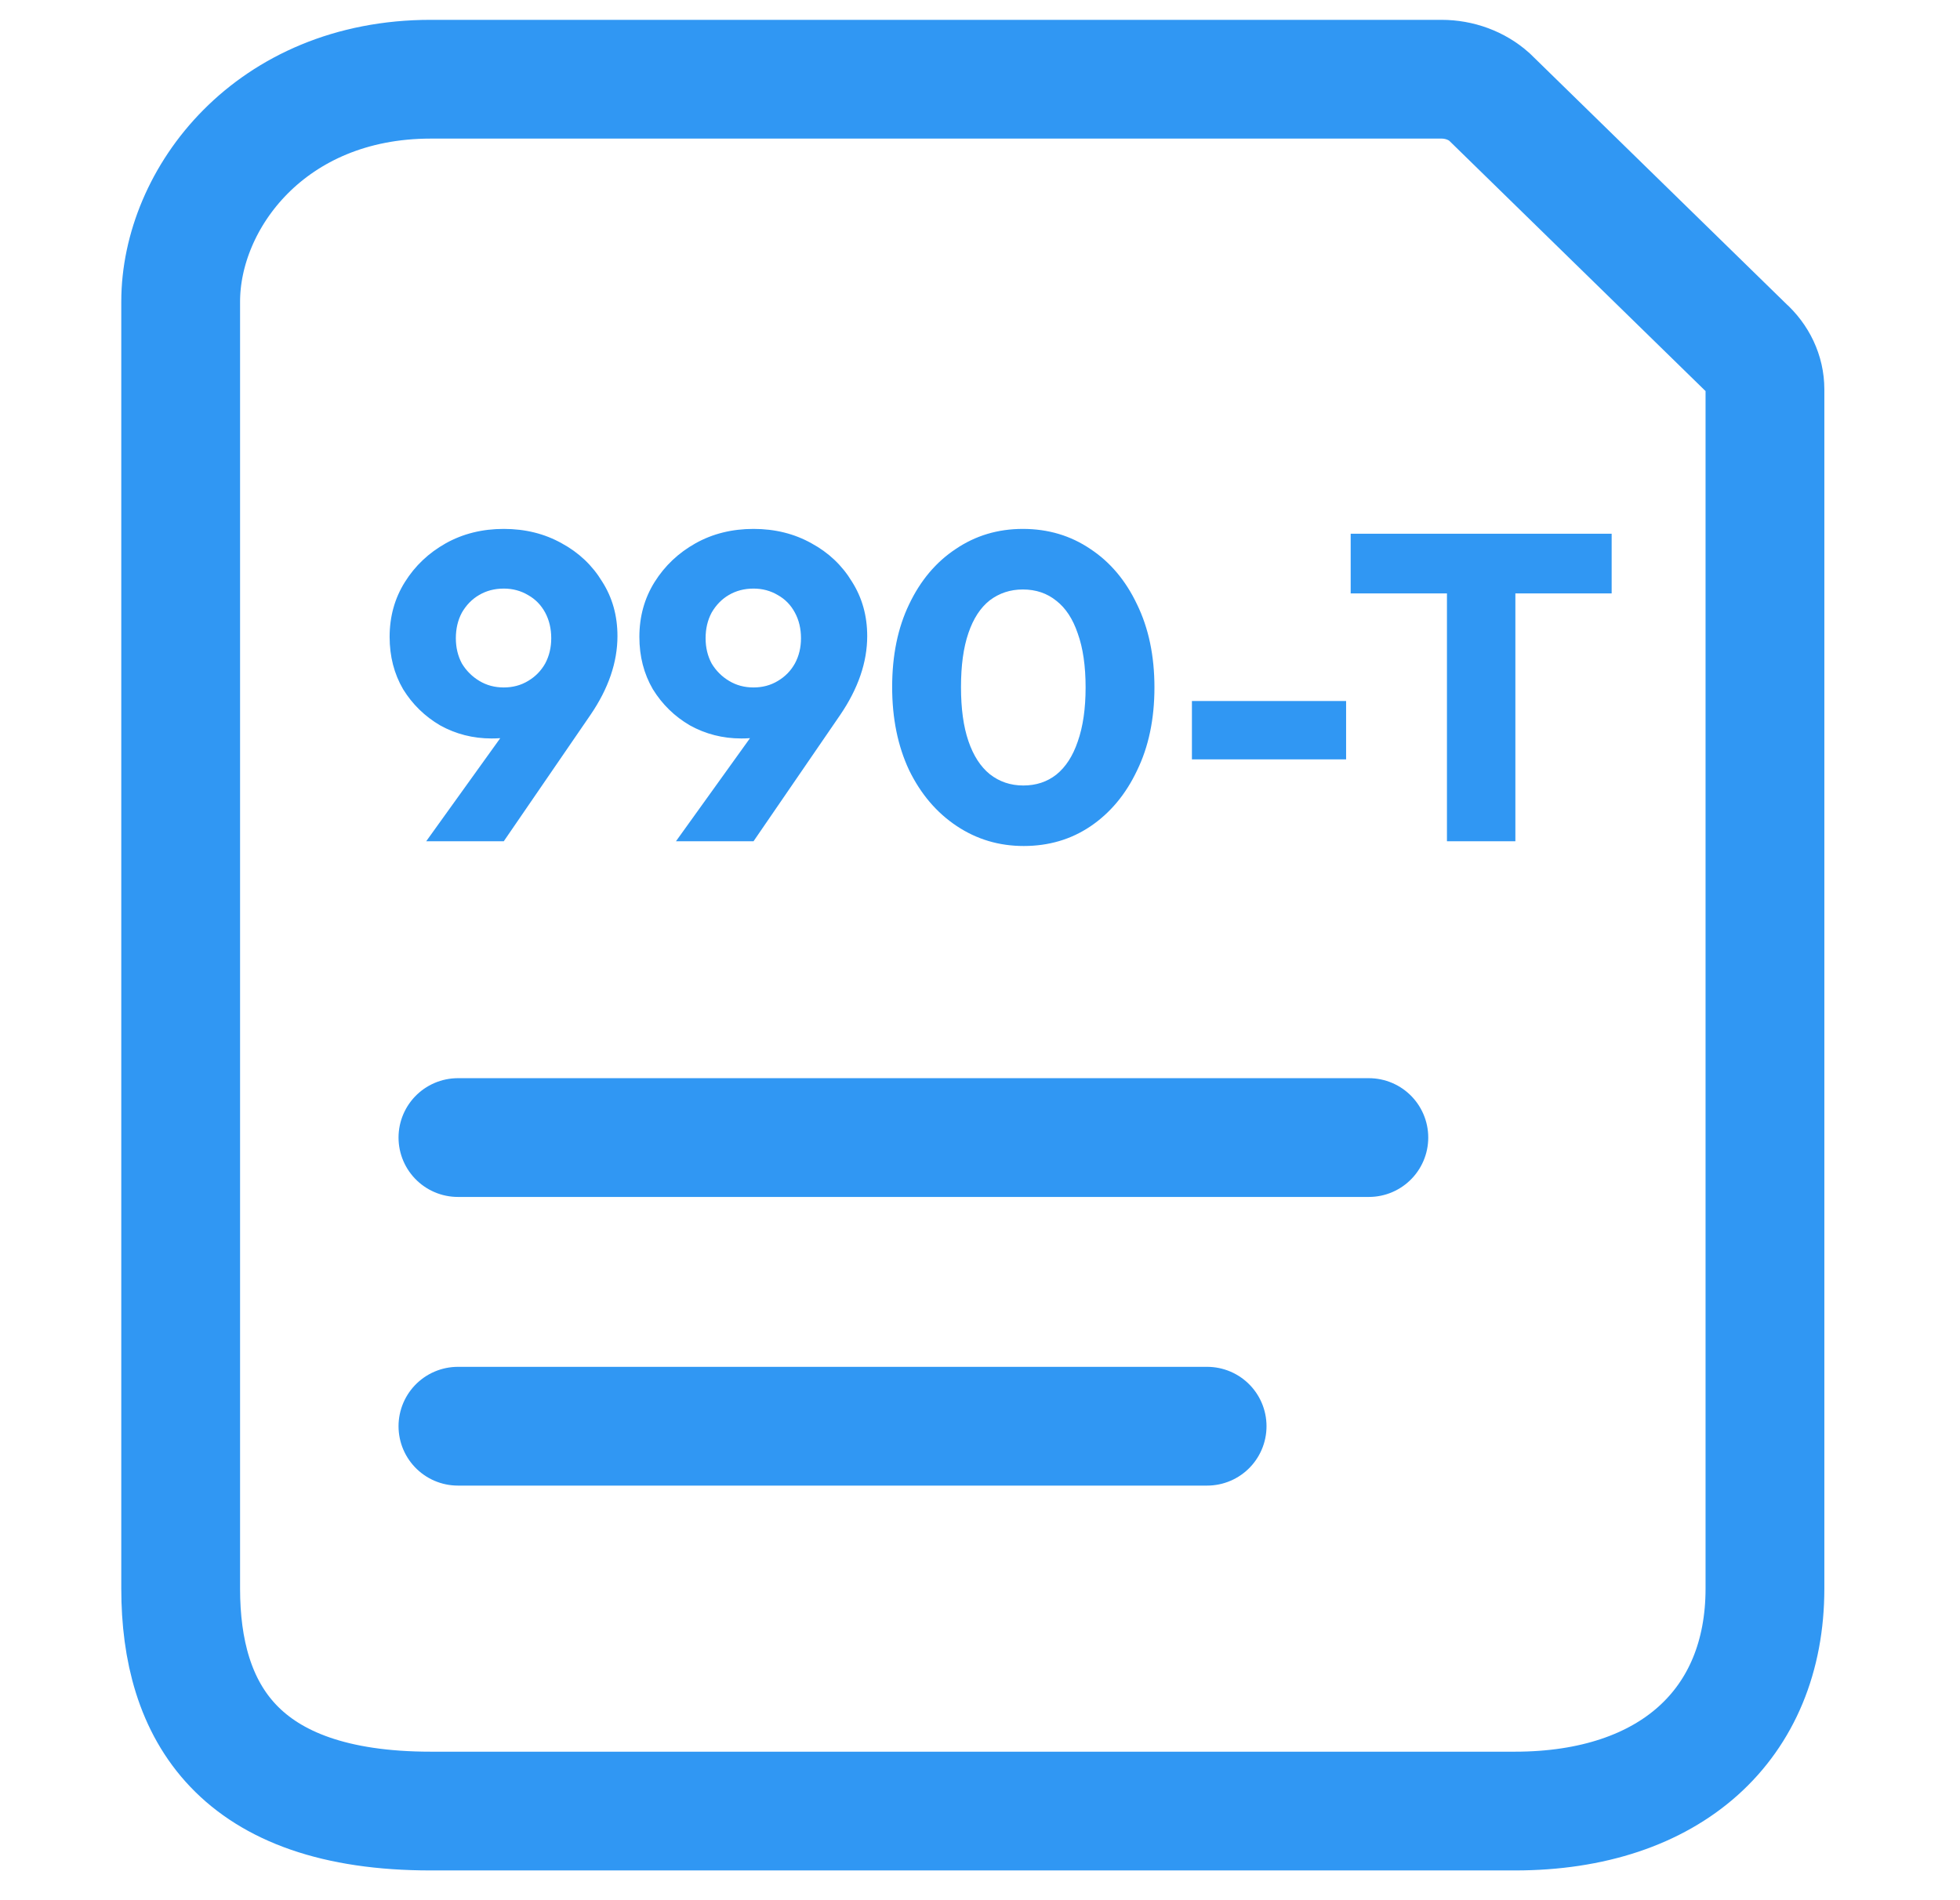 <svg width="33" height="32" viewBox="0 0 33 32" fill="none" xmlns="http://www.w3.org/2000/svg">
<path d="M25.076 1.632L29.381 5.838C29.594 6.028 29.716 6.286 29.716 6.557V7.167V26.753C29.716 29.039 28.125 30.499 25.507 30.499H7.252C4.004 30.499 3.042 28.823 3.042 26.753V5.08C3.042 3.345 4.549 1.334 7.252 1.334H24.268C24.572 1.334 24.862 1.441 25.076 1.632Z" stroke="#3097F3" stroke-width="2" stroke-linecap="round"/>
<path d="M7.71 19.157H23.047M7.71 24.018H20.324" stroke="#3097F3" stroke-width="2" stroke-linecap="round"/>
<path d="M7.176 14.167L8.804 11.9L9.23 11.871C9.166 11.983 9.095 12.084 9.017 12.172C8.944 12.255 8.848 12.321 8.731 12.37C8.619 12.414 8.467 12.436 8.276 12.436C7.963 12.436 7.675 12.362 7.411 12.216C7.152 12.064 6.944 11.861 6.787 11.607C6.636 11.348 6.56 11.054 6.56 10.726C6.56 10.384 6.645 10.076 6.817 9.802C6.988 9.528 7.218 9.311 7.506 9.149C7.795 8.988 8.12 8.907 8.482 8.907C8.844 8.907 9.169 8.988 9.457 9.149C9.746 9.306 9.973 9.521 10.139 9.795C10.311 10.064 10.396 10.37 10.396 10.712C10.396 11.152 10.245 11.595 9.941 12.04L8.482 14.167H7.176ZM8.482 11.577C8.633 11.577 8.77 11.541 8.892 11.467C9.015 11.394 9.11 11.296 9.179 11.174C9.247 11.047 9.281 10.905 9.281 10.748C9.281 10.587 9.247 10.443 9.179 10.316C9.11 10.189 9.015 10.091 8.892 10.022C8.77 9.949 8.633 9.912 8.482 9.912C8.325 9.912 8.186 9.949 8.064 10.022C7.946 10.091 7.851 10.189 7.777 10.316C7.709 10.443 7.675 10.587 7.675 10.748C7.675 10.905 7.709 11.047 7.777 11.174C7.851 11.296 7.949 11.394 8.071 11.467C8.193 11.541 8.33 11.577 8.482 11.577ZM11.381 14.167L13.009 11.9L13.435 11.871C13.371 11.983 13.3 12.084 13.222 12.172C13.149 12.255 13.053 12.321 12.936 12.37C12.823 12.414 12.672 12.436 12.481 12.436C12.168 12.436 11.88 12.362 11.616 12.216C11.356 12.064 11.149 11.861 10.992 11.607C10.841 11.348 10.765 11.054 10.765 10.726C10.765 10.384 10.85 10.076 11.021 9.802C11.193 9.528 11.422 9.311 11.711 9.149C11.999 8.988 12.325 8.907 12.687 8.907C13.048 8.907 13.374 8.988 13.662 9.149C13.951 9.306 14.178 9.521 14.344 9.795C14.515 10.064 14.601 10.37 14.601 10.712C14.601 11.152 14.449 11.595 14.146 12.04L12.687 14.167H11.381ZM12.687 11.577C12.838 11.577 12.975 11.541 13.097 11.467C13.22 11.394 13.315 11.296 13.383 11.174C13.452 11.047 13.486 10.905 13.486 10.748C13.486 10.587 13.452 10.443 13.383 10.316C13.315 10.189 13.22 10.091 13.097 10.022C12.975 9.949 12.838 9.912 12.687 9.912C12.53 9.912 12.391 9.949 12.268 10.022C12.151 10.091 12.056 10.189 11.982 10.316C11.914 10.443 11.88 10.587 11.88 10.748C11.88 10.905 11.914 11.047 11.982 11.174C12.056 11.296 12.153 11.394 12.276 11.467C12.398 11.541 12.535 11.577 12.687 11.577ZM17.236 14.247C16.82 14.247 16.444 14.135 16.107 13.91C15.769 13.685 15.503 13.372 15.307 12.971C15.116 12.565 15.021 12.098 15.021 11.57C15.021 11.037 15.116 10.572 15.307 10.176C15.498 9.775 15.759 9.465 16.092 9.245C16.424 9.02 16.801 8.907 17.221 8.907C17.647 8.907 18.026 9.02 18.358 9.245C18.691 9.465 18.953 9.775 19.143 10.176C19.339 10.577 19.437 11.044 19.437 11.577C19.437 12.11 19.339 12.577 19.143 12.978C18.953 13.379 18.691 13.692 18.358 13.917C18.031 14.137 17.657 14.247 17.236 14.247ZM17.229 13.228C17.444 13.228 17.63 13.167 17.786 13.044C17.943 12.917 18.063 12.732 18.146 12.487C18.234 12.238 18.278 11.934 18.278 11.577C18.278 11.216 18.234 10.912 18.146 10.668C18.063 10.423 17.943 10.24 17.786 10.118C17.63 9.991 17.442 9.927 17.221 9.927C17.011 9.927 16.825 9.988 16.664 10.11C16.508 10.233 16.388 10.416 16.305 10.661C16.221 10.905 16.18 11.208 16.18 11.57C16.18 11.932 16.221 12.235 16.305 12.48C16.388 12.724 16.508 12.91 16.664 13.037C16.825 13.164 17.014 13.228 17.229 13.228ZM20.068 12.788V11.805H22.664V12.788H20.068ZM24.362 14.167V9.061H25.514V14.167H24.362ZM22.741 9.993V8.988H27.135V9.993H22.741Z" fill="#3097F3"/>
</svg>
